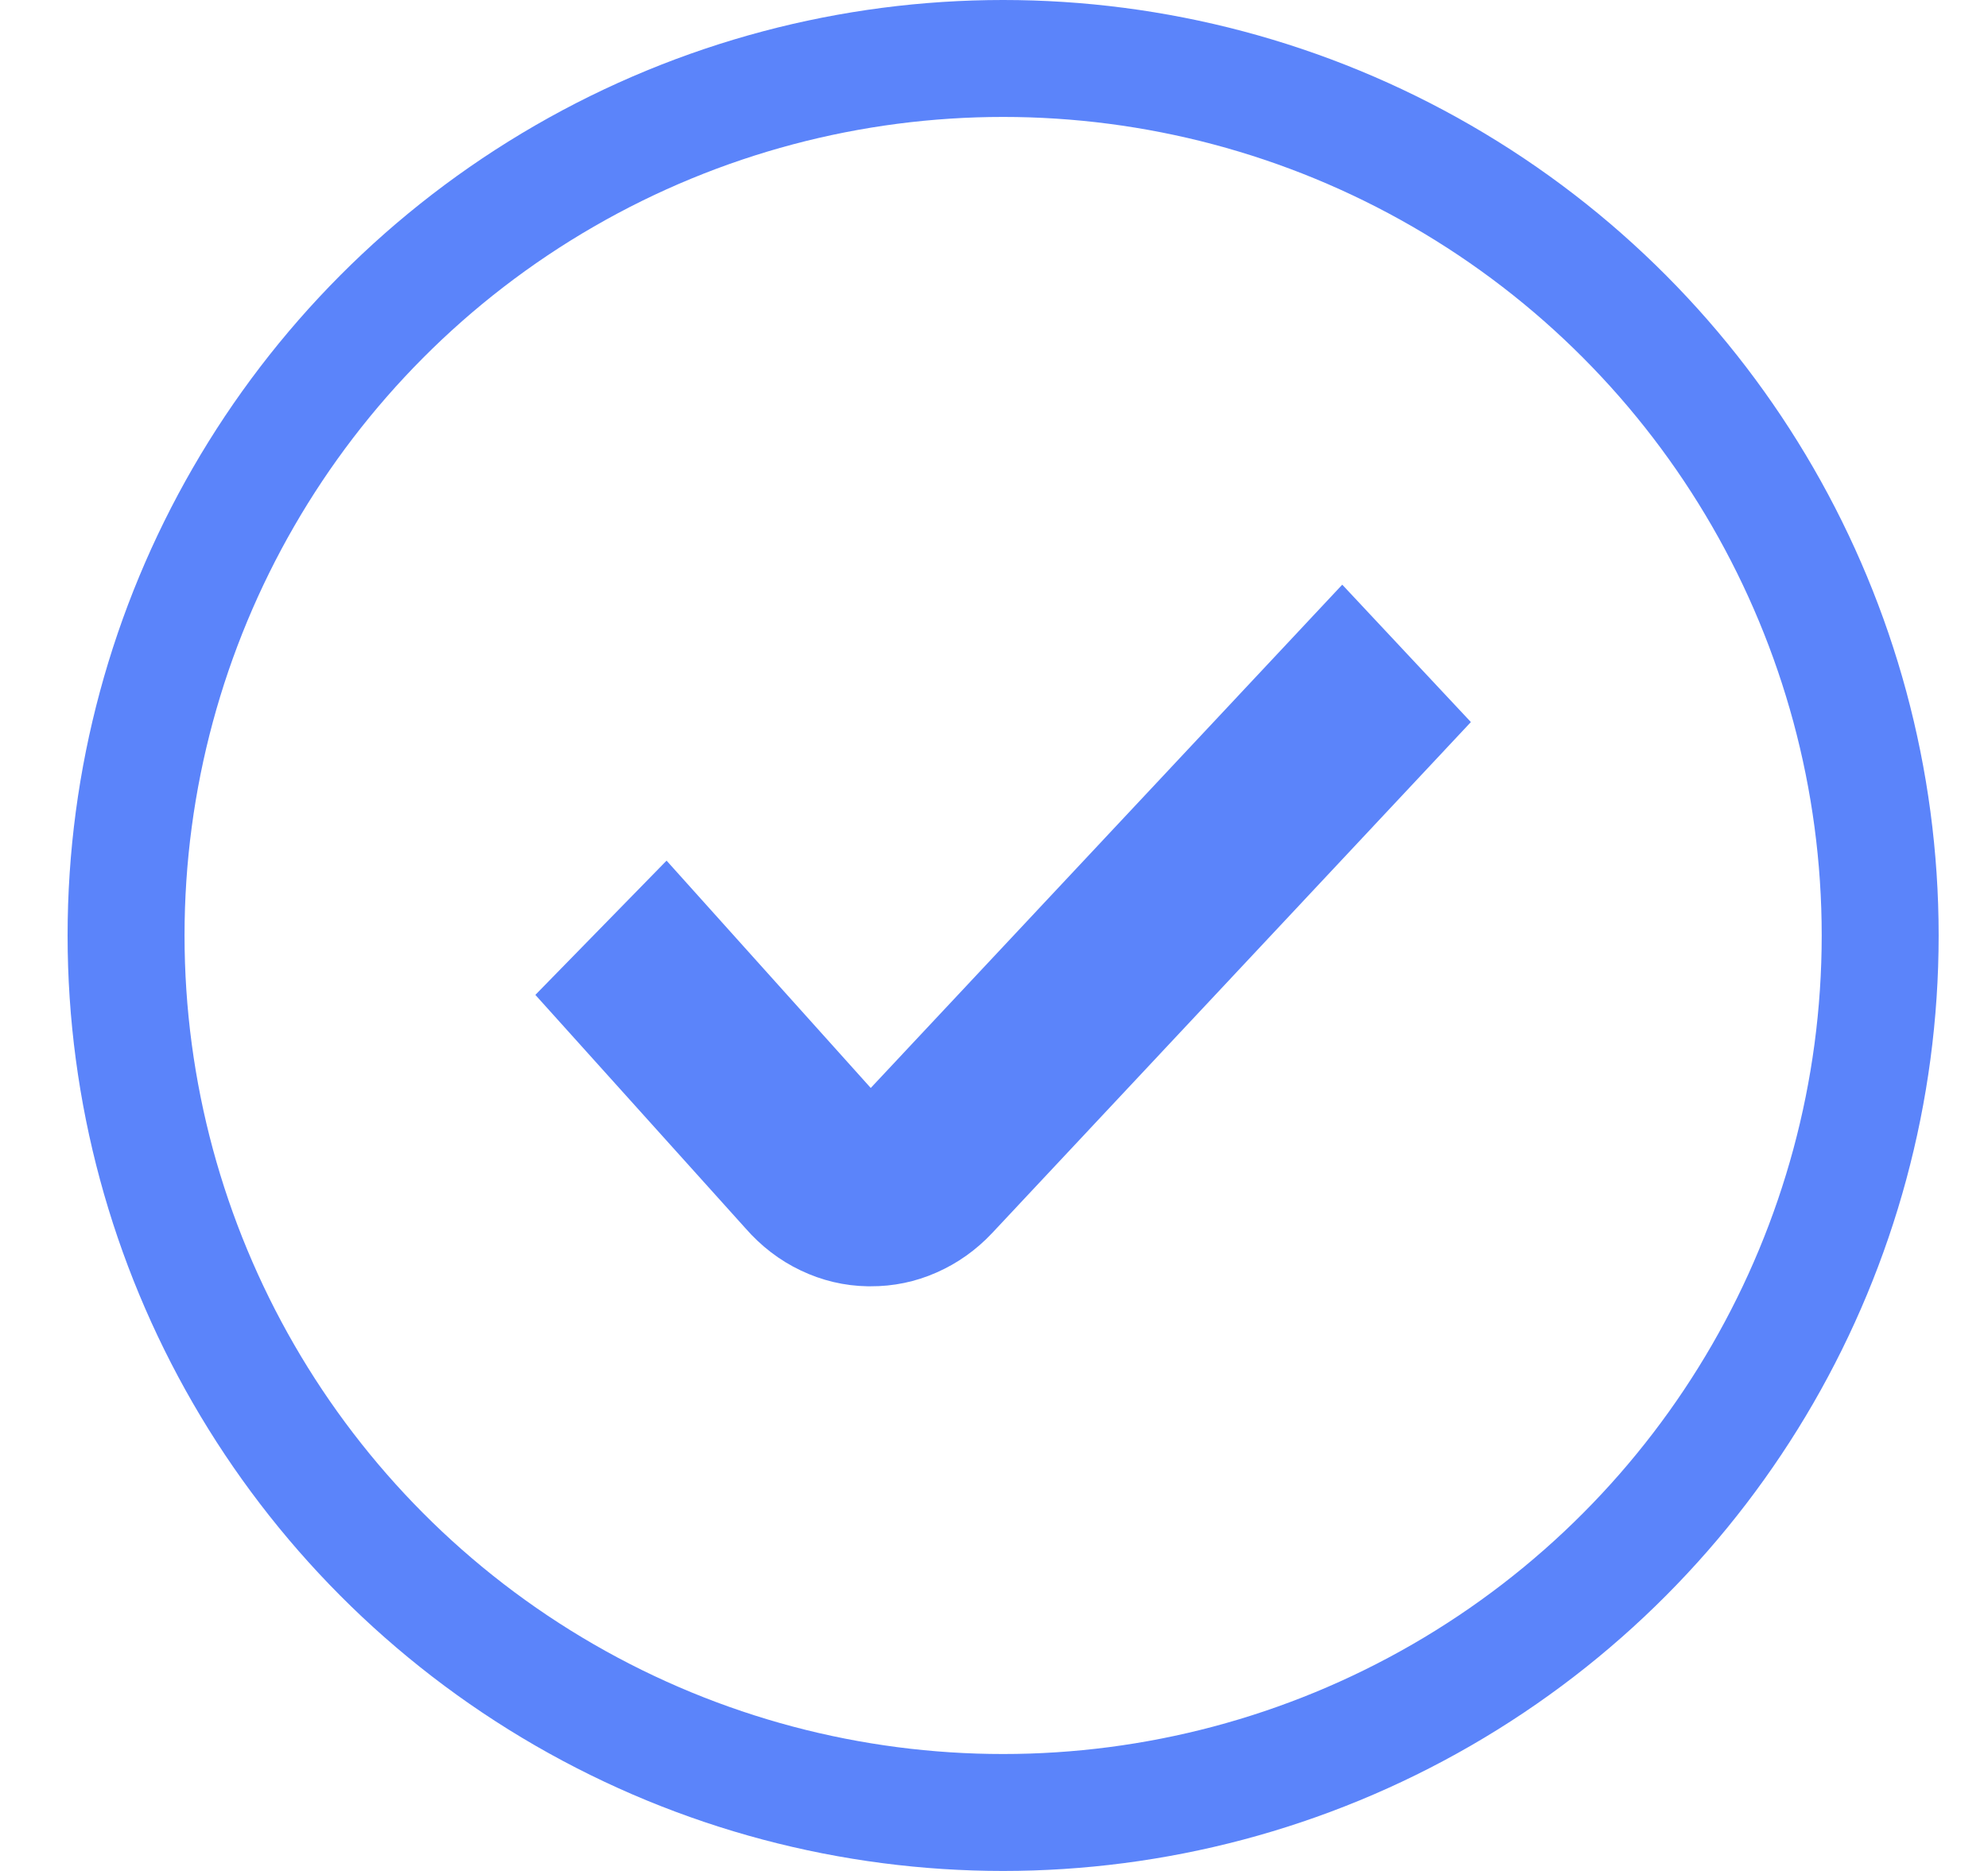 <svg width="17" height="16" viewBox="0 0 17 16" fill="none" xmlns="http://www.w3.org/2000/svg">
<circle cx="8.578" cy="8" r="7.5" stroke="#5B84FA"/>
<path d="M7.445 11H7.419C7.222 10.997 7.028 10.951 6.848 10.865C6.668 10.78 6.507 10.656 6.373 10.502L4.578 8.508L5.7 7.36L7.446 9.304L11.478 5L12.578 6.175L8.484 10.545C8.348 10.69 8.186 10.805 8.007 10.883C7.829 10.962 7.638 11.001 7.445 11Z" fill="#5B84FA"/>
</svg>
